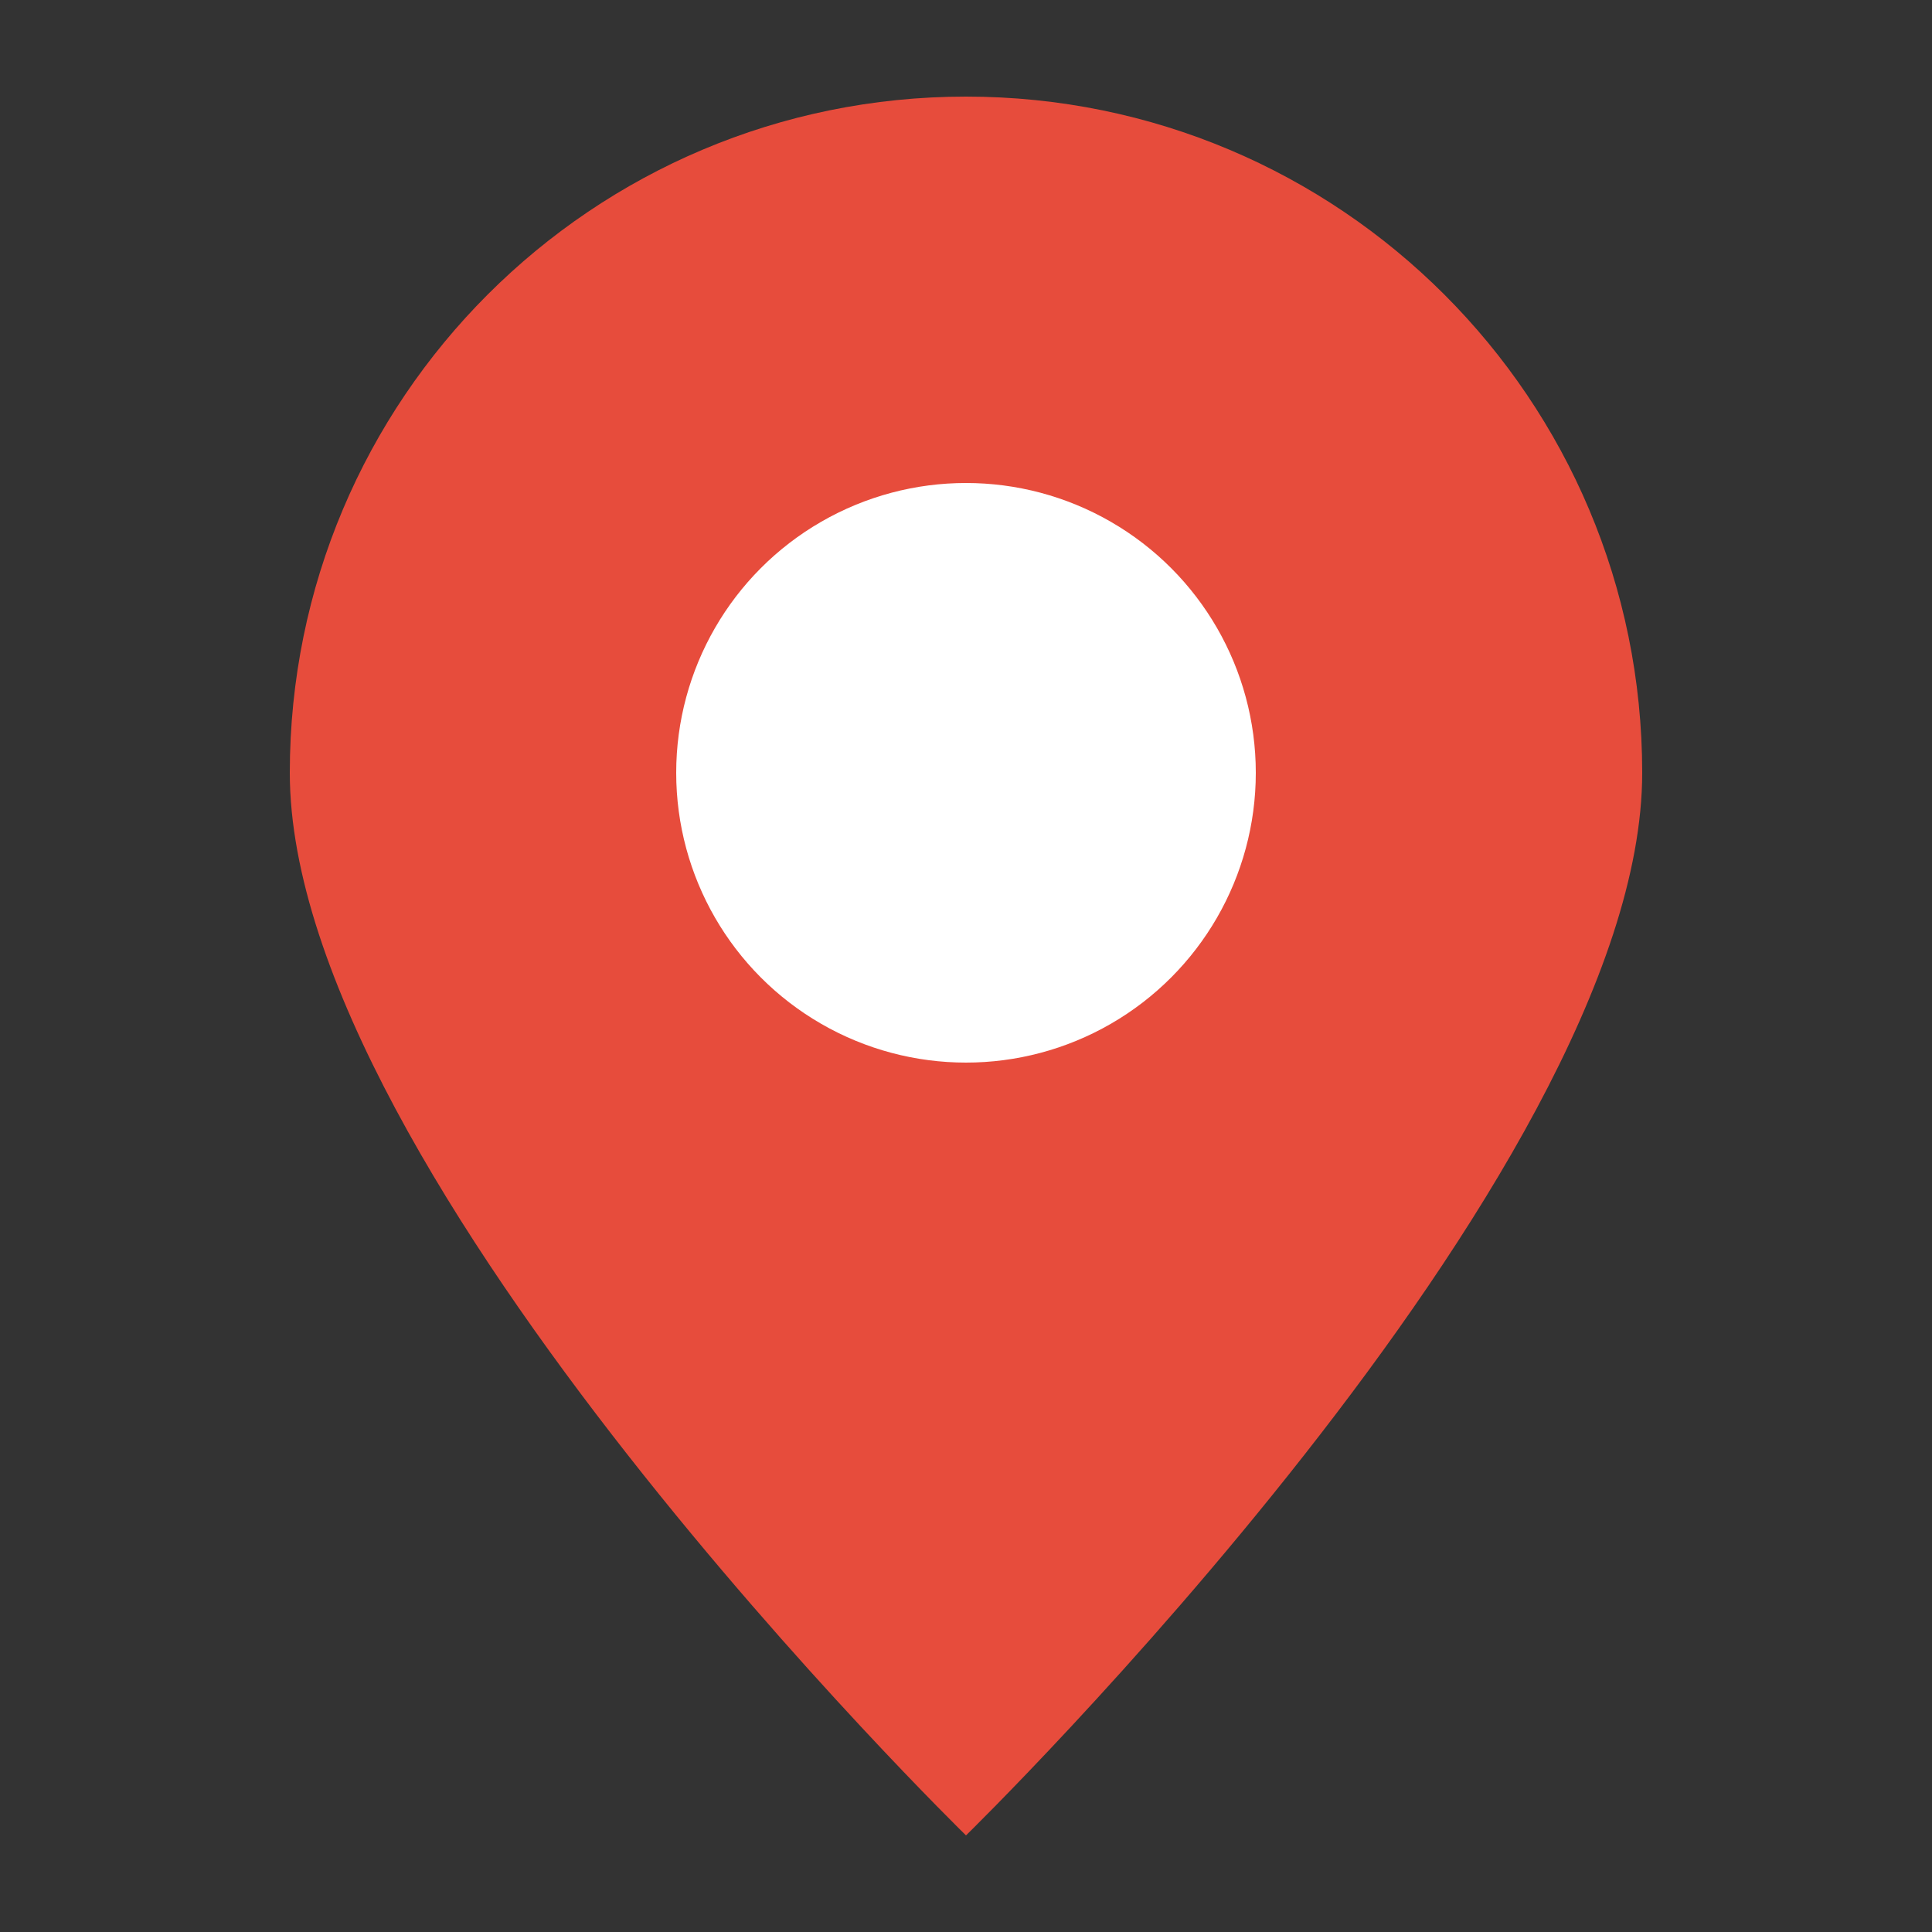 <svg width="20" height="20" viewBox="0 0 20 20" fill="none" xmlns="http://www.w3.org/2000/svg">
  <rect x="0" y="0" width="20" height="20" fill="#333333" stroke="none"/>
  <path d="M10 1C6.13 1 3 4.13 3 8C3 12.17 10 19 10 19S17 12.17 17 8C17 4.13 13.87 1 10 1Z" fill="#e74c3c"/>
  <circle cx="10" cy="8" r="3" fill="white"/>
</svg>
